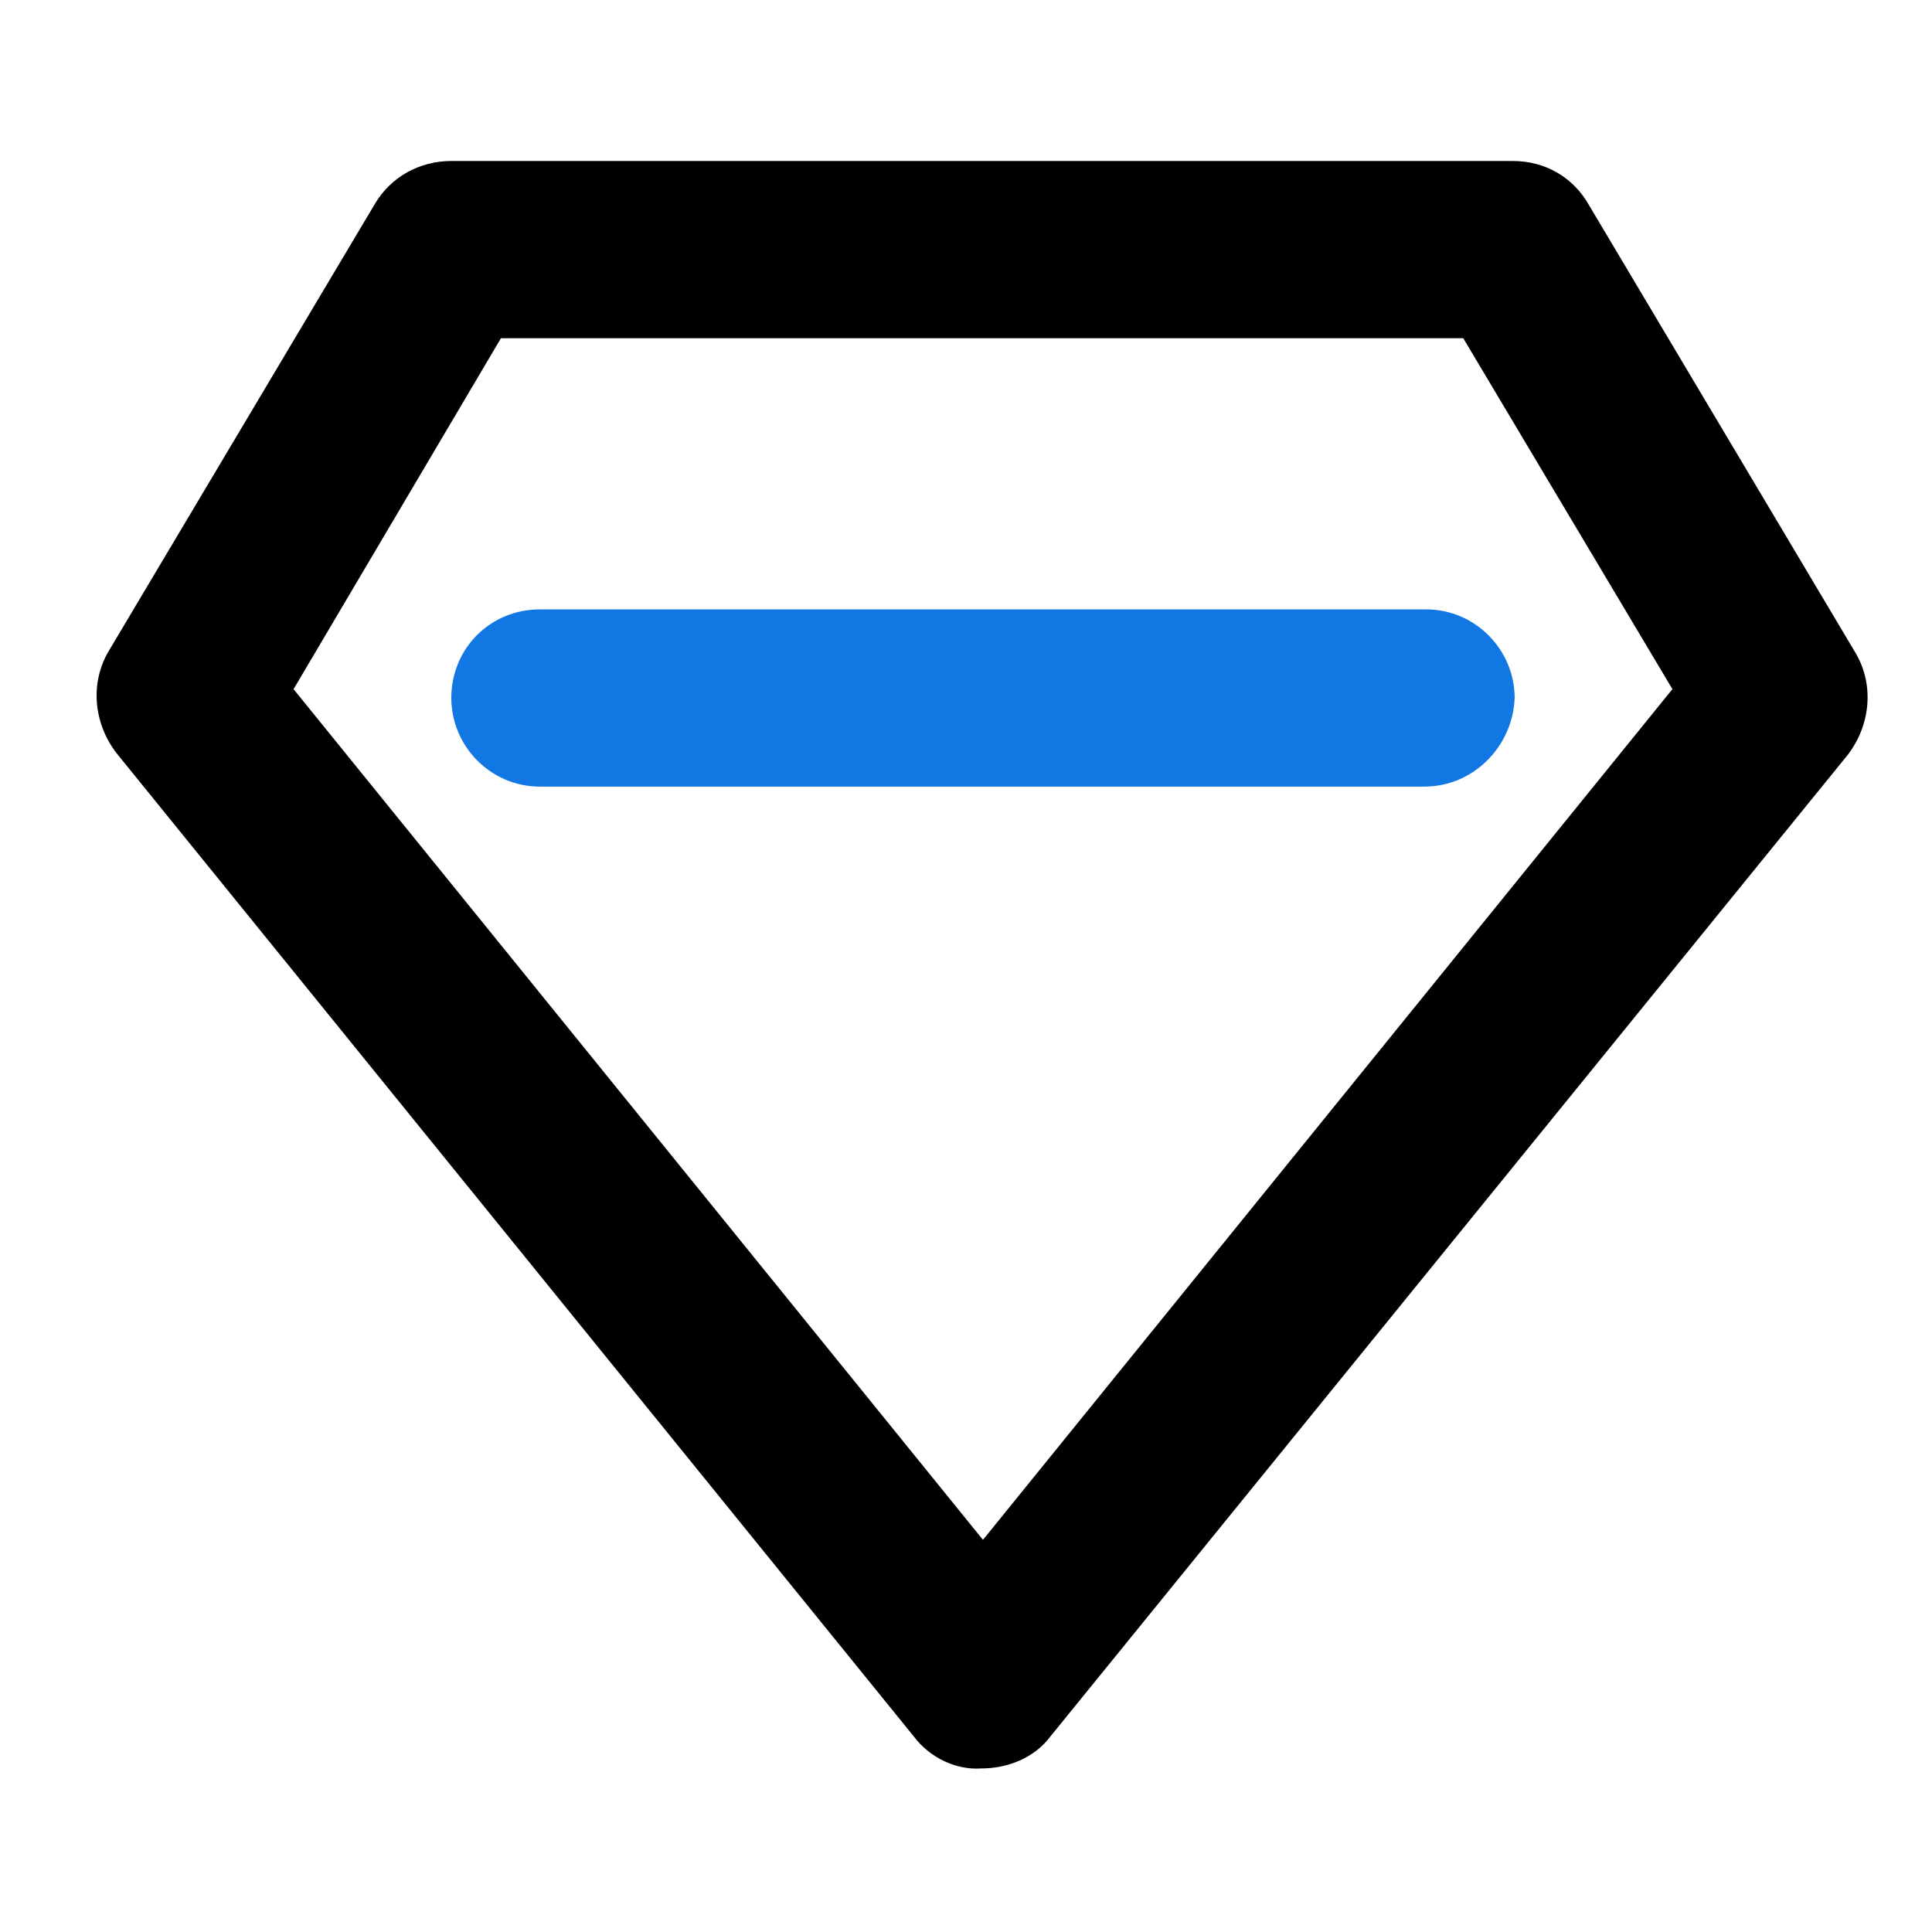 <svg width="60" height="60" viewBox="0 0 60 60" fill="none" xmlns="http://www.w3.org/2000/svg">
<path d="M28.381 53.93L3.613 23.383C2.898 22.448 2.788 21.182 3.393 20.191L11.649 6.321C12.144 5.495 13.025 5 14.016 5H46.984C47.975 5 48.856 5.495 49.351 6.376L57.607 20.246C58.212 21.237 58.102 22.503 57.387 23.438L32.619 53.93C32.124 54.591 31.298 54.921 30.473 54.921C29.702 54.976 28.876 54.591 28.381 53.93ZM9.117 21.402L30.527 47.821L51.938 21.402L45.443 10.504H15.557L9.117 21.402Z" fill="black"/>
<path d="M16.768 24.429H44.232C45.773 24.429 46.984 23.163 47.039 21.677C47.039 20.191 45.828 18.925 44.287 18.925H16.768C15.226 18.925 14.016 20.136 14.016 21.677C14.016 23.163 15.226 24.429 16.768 24.429Z" fill="#1177E3"/>
</svg>

